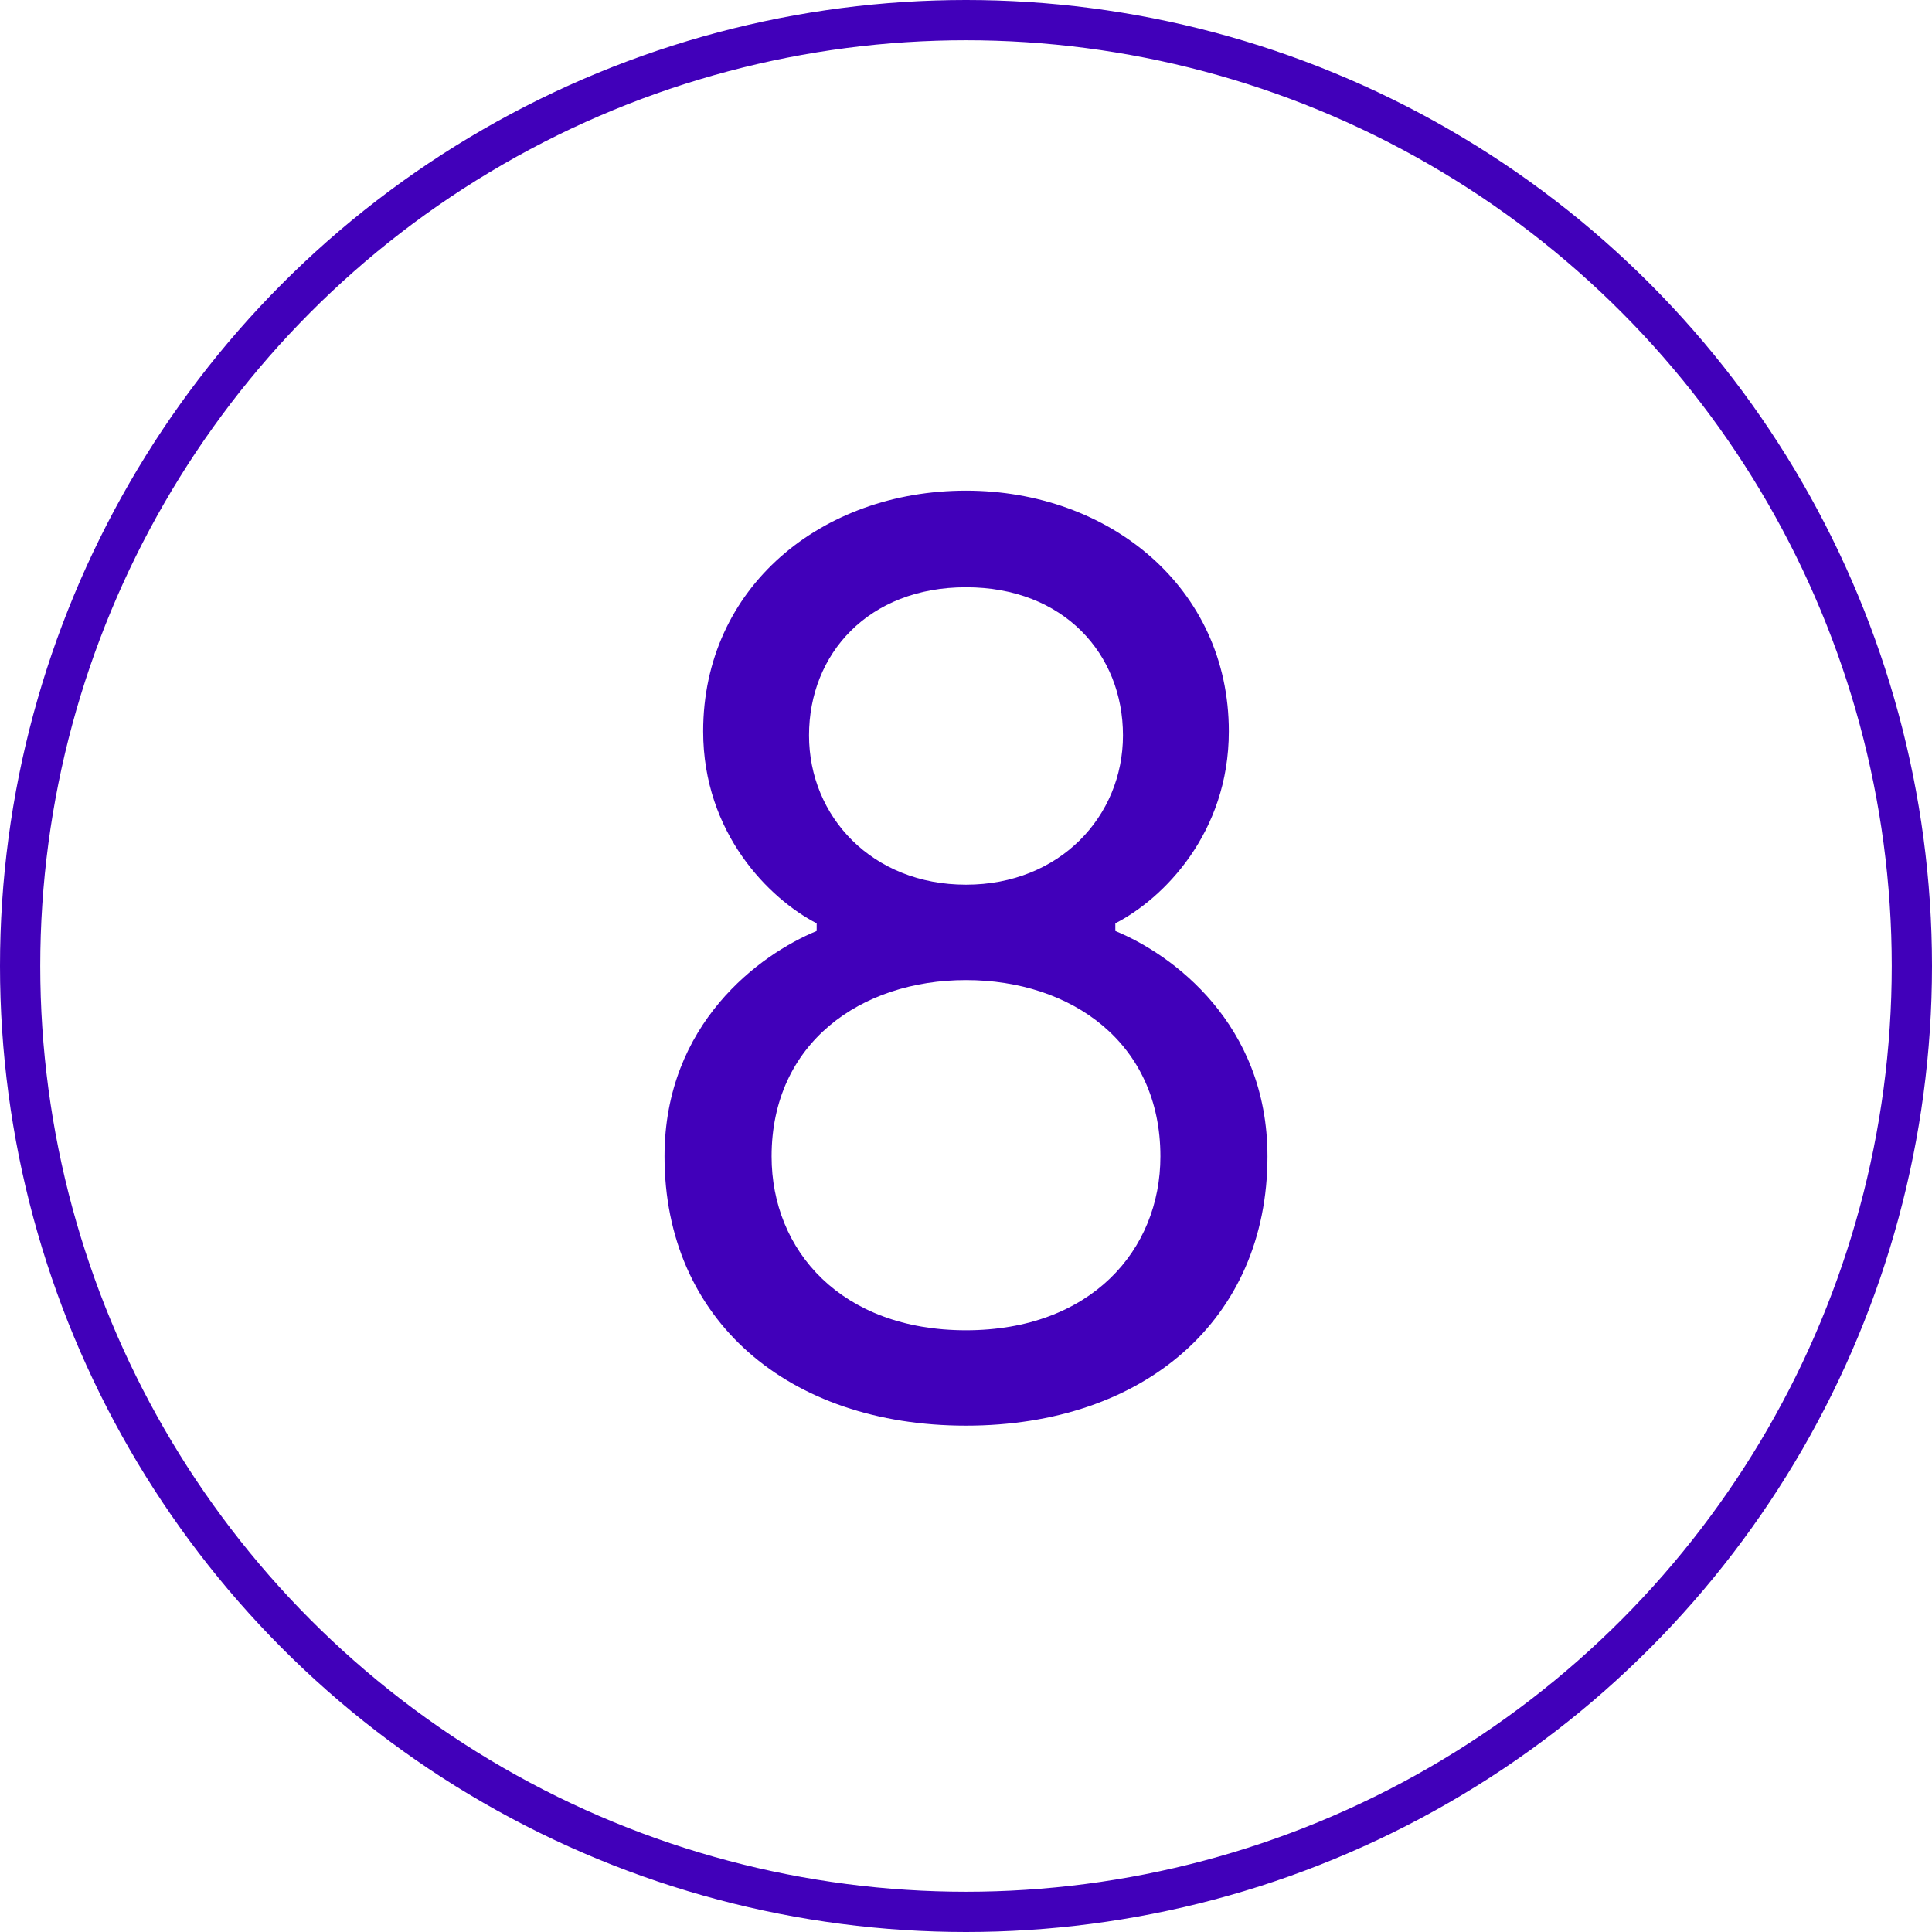 <?xml version="1.0" encoding="utf-8"?>
<!-- Generator: Adobe Illustrator 27.7.0, SVG Export Plug-In . SVG Version: 6.00 Build 0)  -->
<svg version="1.0" id="Layer_1" xmlns="http://www.w3.org/2000/svg" xmlns:xlink="http://www.w3.org/1999/xlink" x="0px" y="0px"
	 width="48px" height="48px" viewBox="0 0 48 48" enable-background="new 0 0 48 48" xml:space="preserve">
<g id="Group_96" transform="translate(-209 -1547)">
	<g id="Ellipse_41" transform="translate(209 1547)">
		<circle fill="none" cx="24" cy="24" r="24"/>
		<circle fill="none" stroke="#4100BA" cx="24" cy="24" r="23.5"/>
	</g>
	<g enable-background="new    ">
		<path fill="#4100BA" d="M225.51,1575.73c0-3.3,2.37-5.02,3.78-5.6v-0.19c-1.18-0.61-2.82-2.24-2.82-4.77
			c0-3.58,2.94-5.98,6.53-5.98c3.55,0,6.53,2.4,6.53,5.98c0,2.53-1.63,4.16-2.82,4.77v0.19c1.41,0.58,3.78,2.3,3.78,5.6
			c0,4.06-3.07,6.69-7.49,6.69C228.58,1582.42,225.51,1579.79,225.51,1575.73z M237.83,1575.73c0-2.82-2.21-4.38-4.83-4.38
			c-2.62,0-4.83,1.57-4.83,4.38c0,2.34,1.73,4.32,4.83,4.32C236.1,1580.05,237.83,1578.06,237.83,1575.73z M236.9,1565.27
			c0-2.02-1.47-3.68-3.9-3.68c-2.43,0-3.9,1.66-3.9,3.68c0,2.02,1.57,3.71,3.9,3.71C235.33,1568.98,236.9,1567.28,236.9,1565.27z"/>
	</g>
</g>
</svg>
